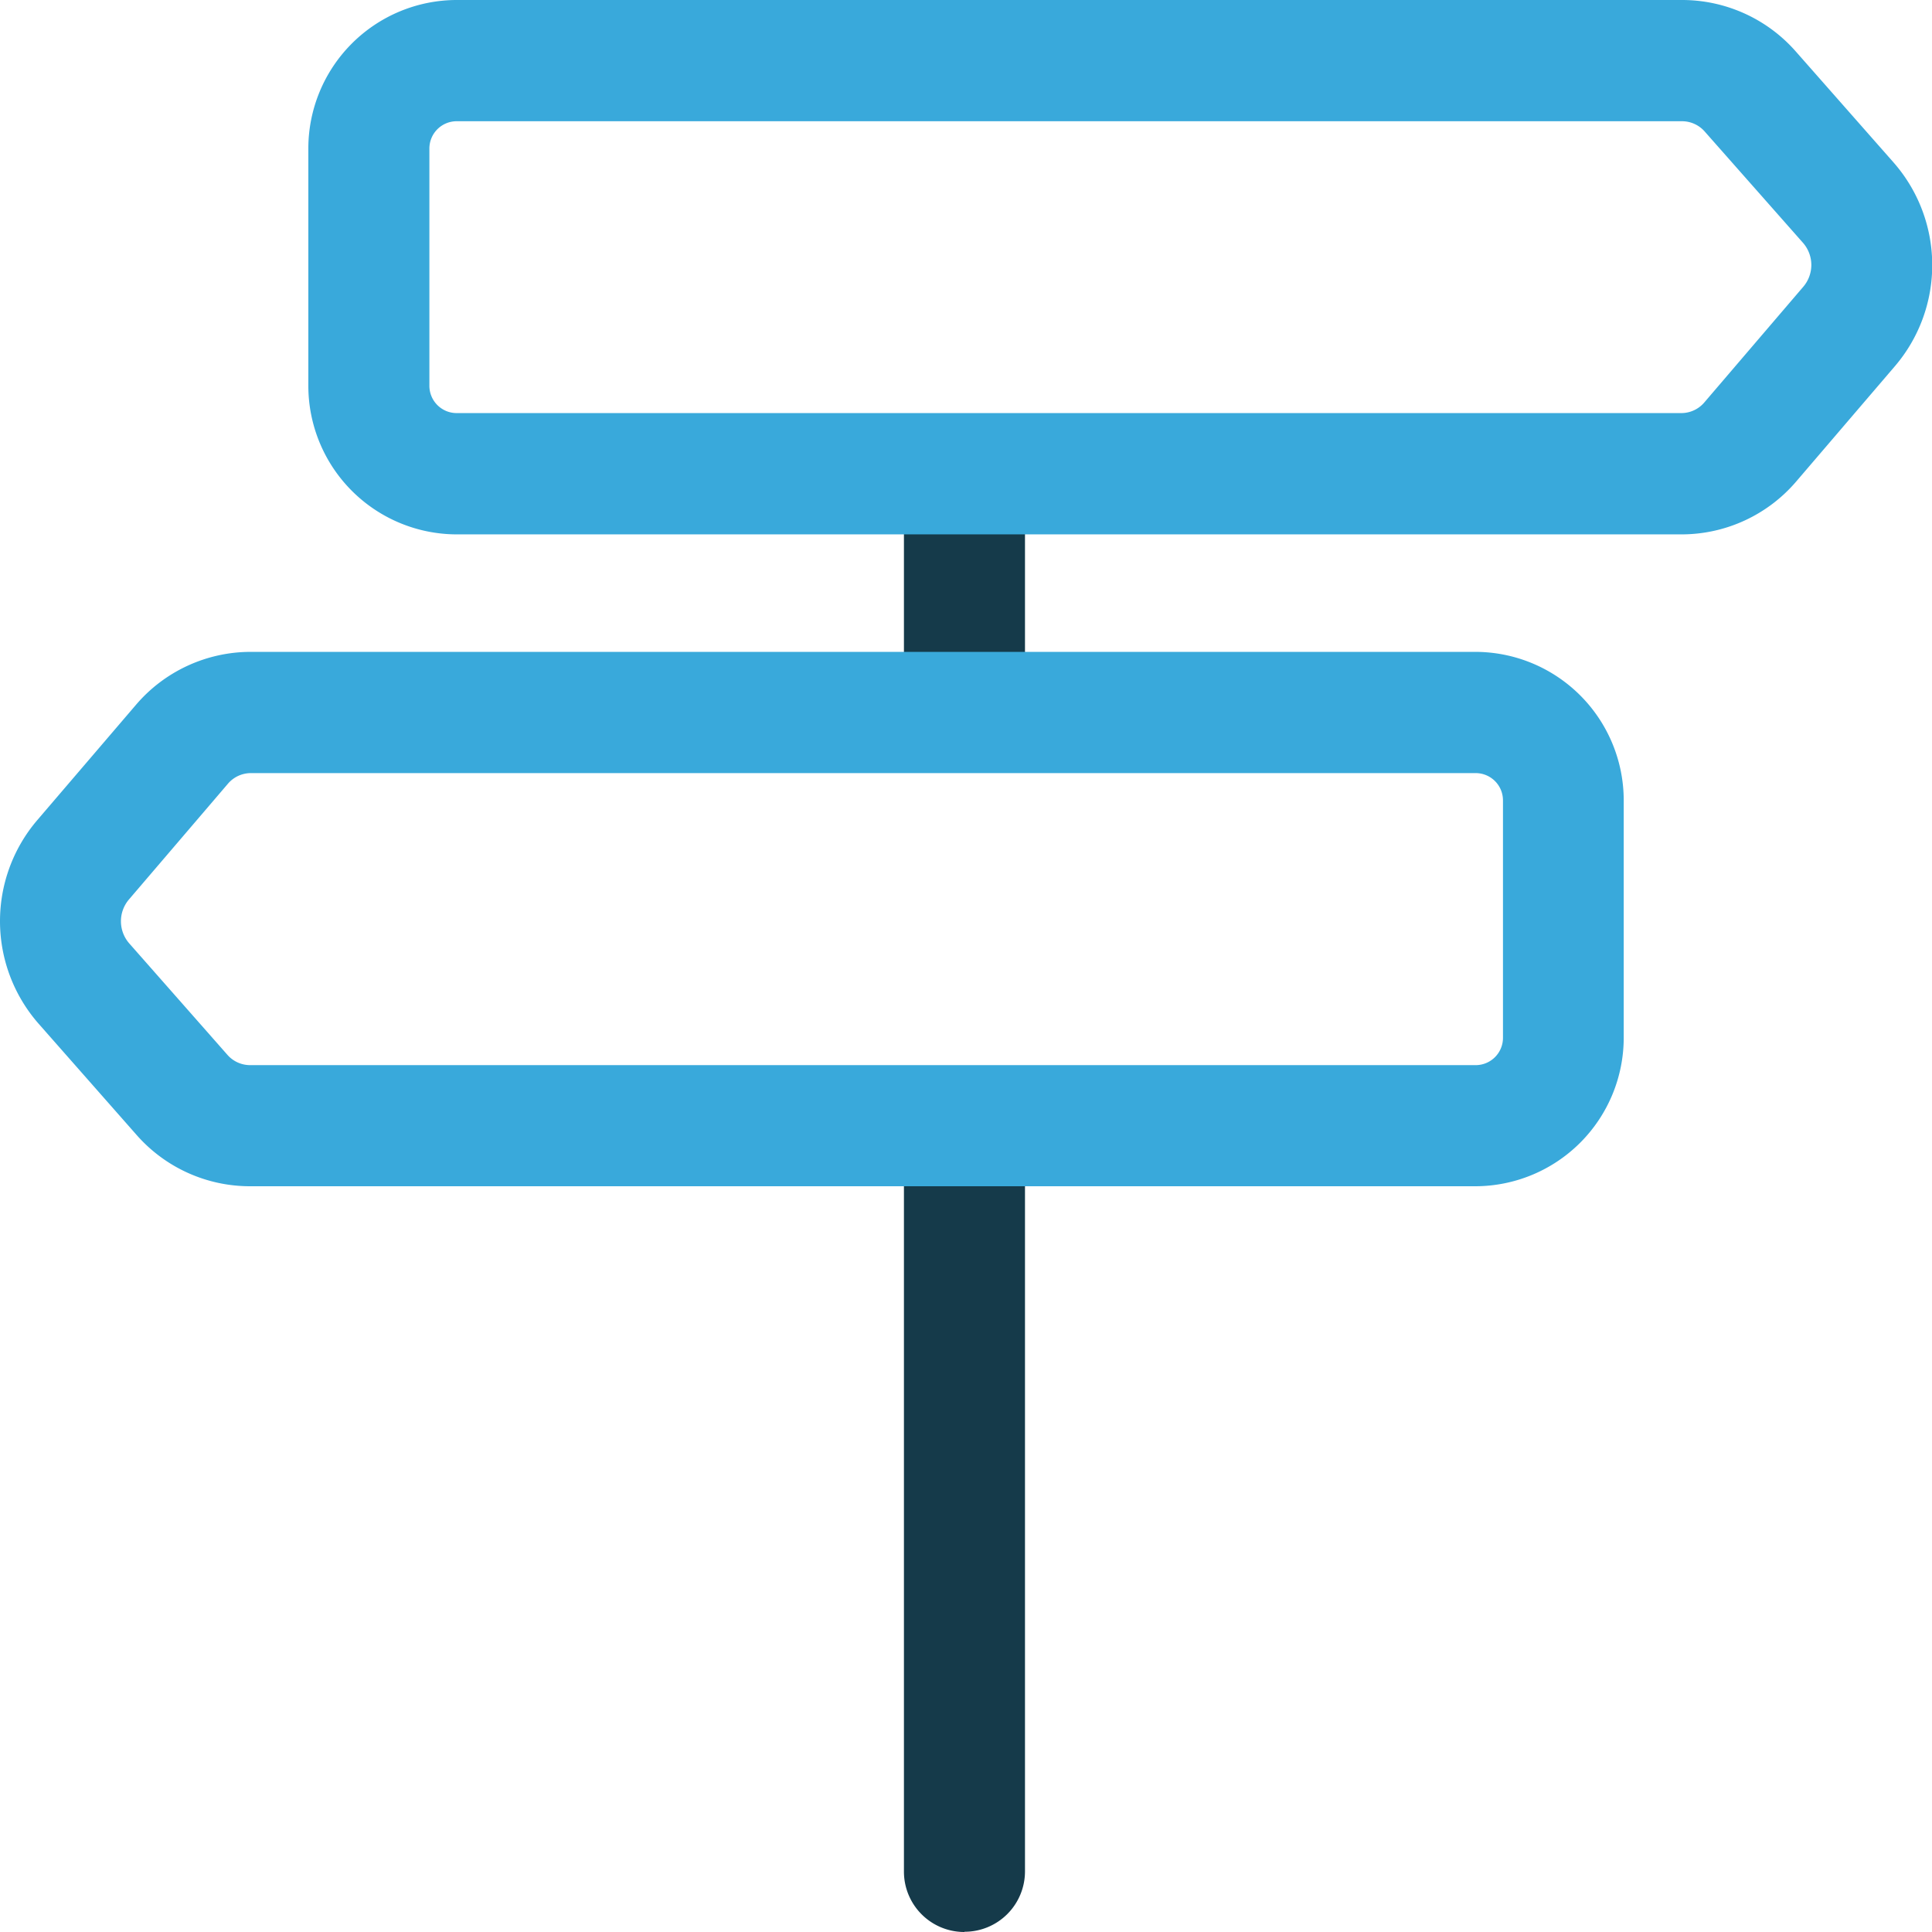 <svg xmlns="http://www.w3.org/2000/svg" xmlns:xlink="http://www.w3.org/1999/xlink" width="32" height="32" viewBox="0 0 32 32">
  <defs>
    <clipPath id="clip-path">
      <rect id="Rectangle_185" data-name="Rectangle 185" width="32" height="32" fill="none"/>
    </clipPath>
  </defs>
  <g id="navigation" clip-path="url(#clip-path)">
    <path id="Path_252" data-name="Path 252" d="M12.23,27.519a1,1,0,0,1-1-1V14.446a1,1,0,1,1,2.005,0V26.515a1,1,0,0,1-1,1" transform="translate(3.742 4.481)" fill="#153a4a"/>
    <path id="Path_253" data-name="Path 253" d="M12.23,10.869a1,1,0,0,1-1-1V6.4a1,1,0,1,1,2.005,0V9.865a1,1,0,0,1-1,1" transform="translate(3.742 1.798)" fill="#153a4a"/>
    <path id="Path_254" data-name="Path 254" d="M26.57,8.851H6.286A2.462,2.462,0,0,1,3.83,6.391V2.459A2.461,2.461,0,0,1,6.286,0h20.3a2.507,2.507,0,0,1,1.877.848l1.627,1.847a2.577,2.577,0,0,1,.024,3.364l-1.64,1.916a2.5,2.5,0,0,1-1.9.876M6.286,2.008a.452.452,0,0,0-.451.451V6.391a.452.452,0,0,0,.451.451H26.57a.5.5,0,0,0,.379-.173l1.64-1.917a.556.556,0,0,0,0-.727L26.957,2.177a.5.5,0,0,0-.373-.169Z" transform="translate(1.277)" fill="#39a9db"/>
    <path id="Path_255" data-name="Path 255" d="M24.437,16.949H4.141A2.5,2.5,0,0,1,2.263,16.1L.637,14.254A2.576,2.576,0,0,1,.613,10.89l1.64-1.916a2.5,2.5,0,0,1,1.9-.876H24.437a2.461,2.461,0,0,1,2.457,2.46v3.931a2.462,2.462,0,0,1-2.457,2.46M4.155,10.106a.5.5,0,0,0-.379.175L2.135,12.2a.557.557,0,0,0,.007.728l1.627,1.847a.5.5,0,0,0,.373.168h20.3a.452.452,0,0,0,.452-.451V10.558a.452.452,0,0,0-.452-.452Z" transform="translate(0 2.699)" fill="#39a9db"/>
  </g>
</svg>
